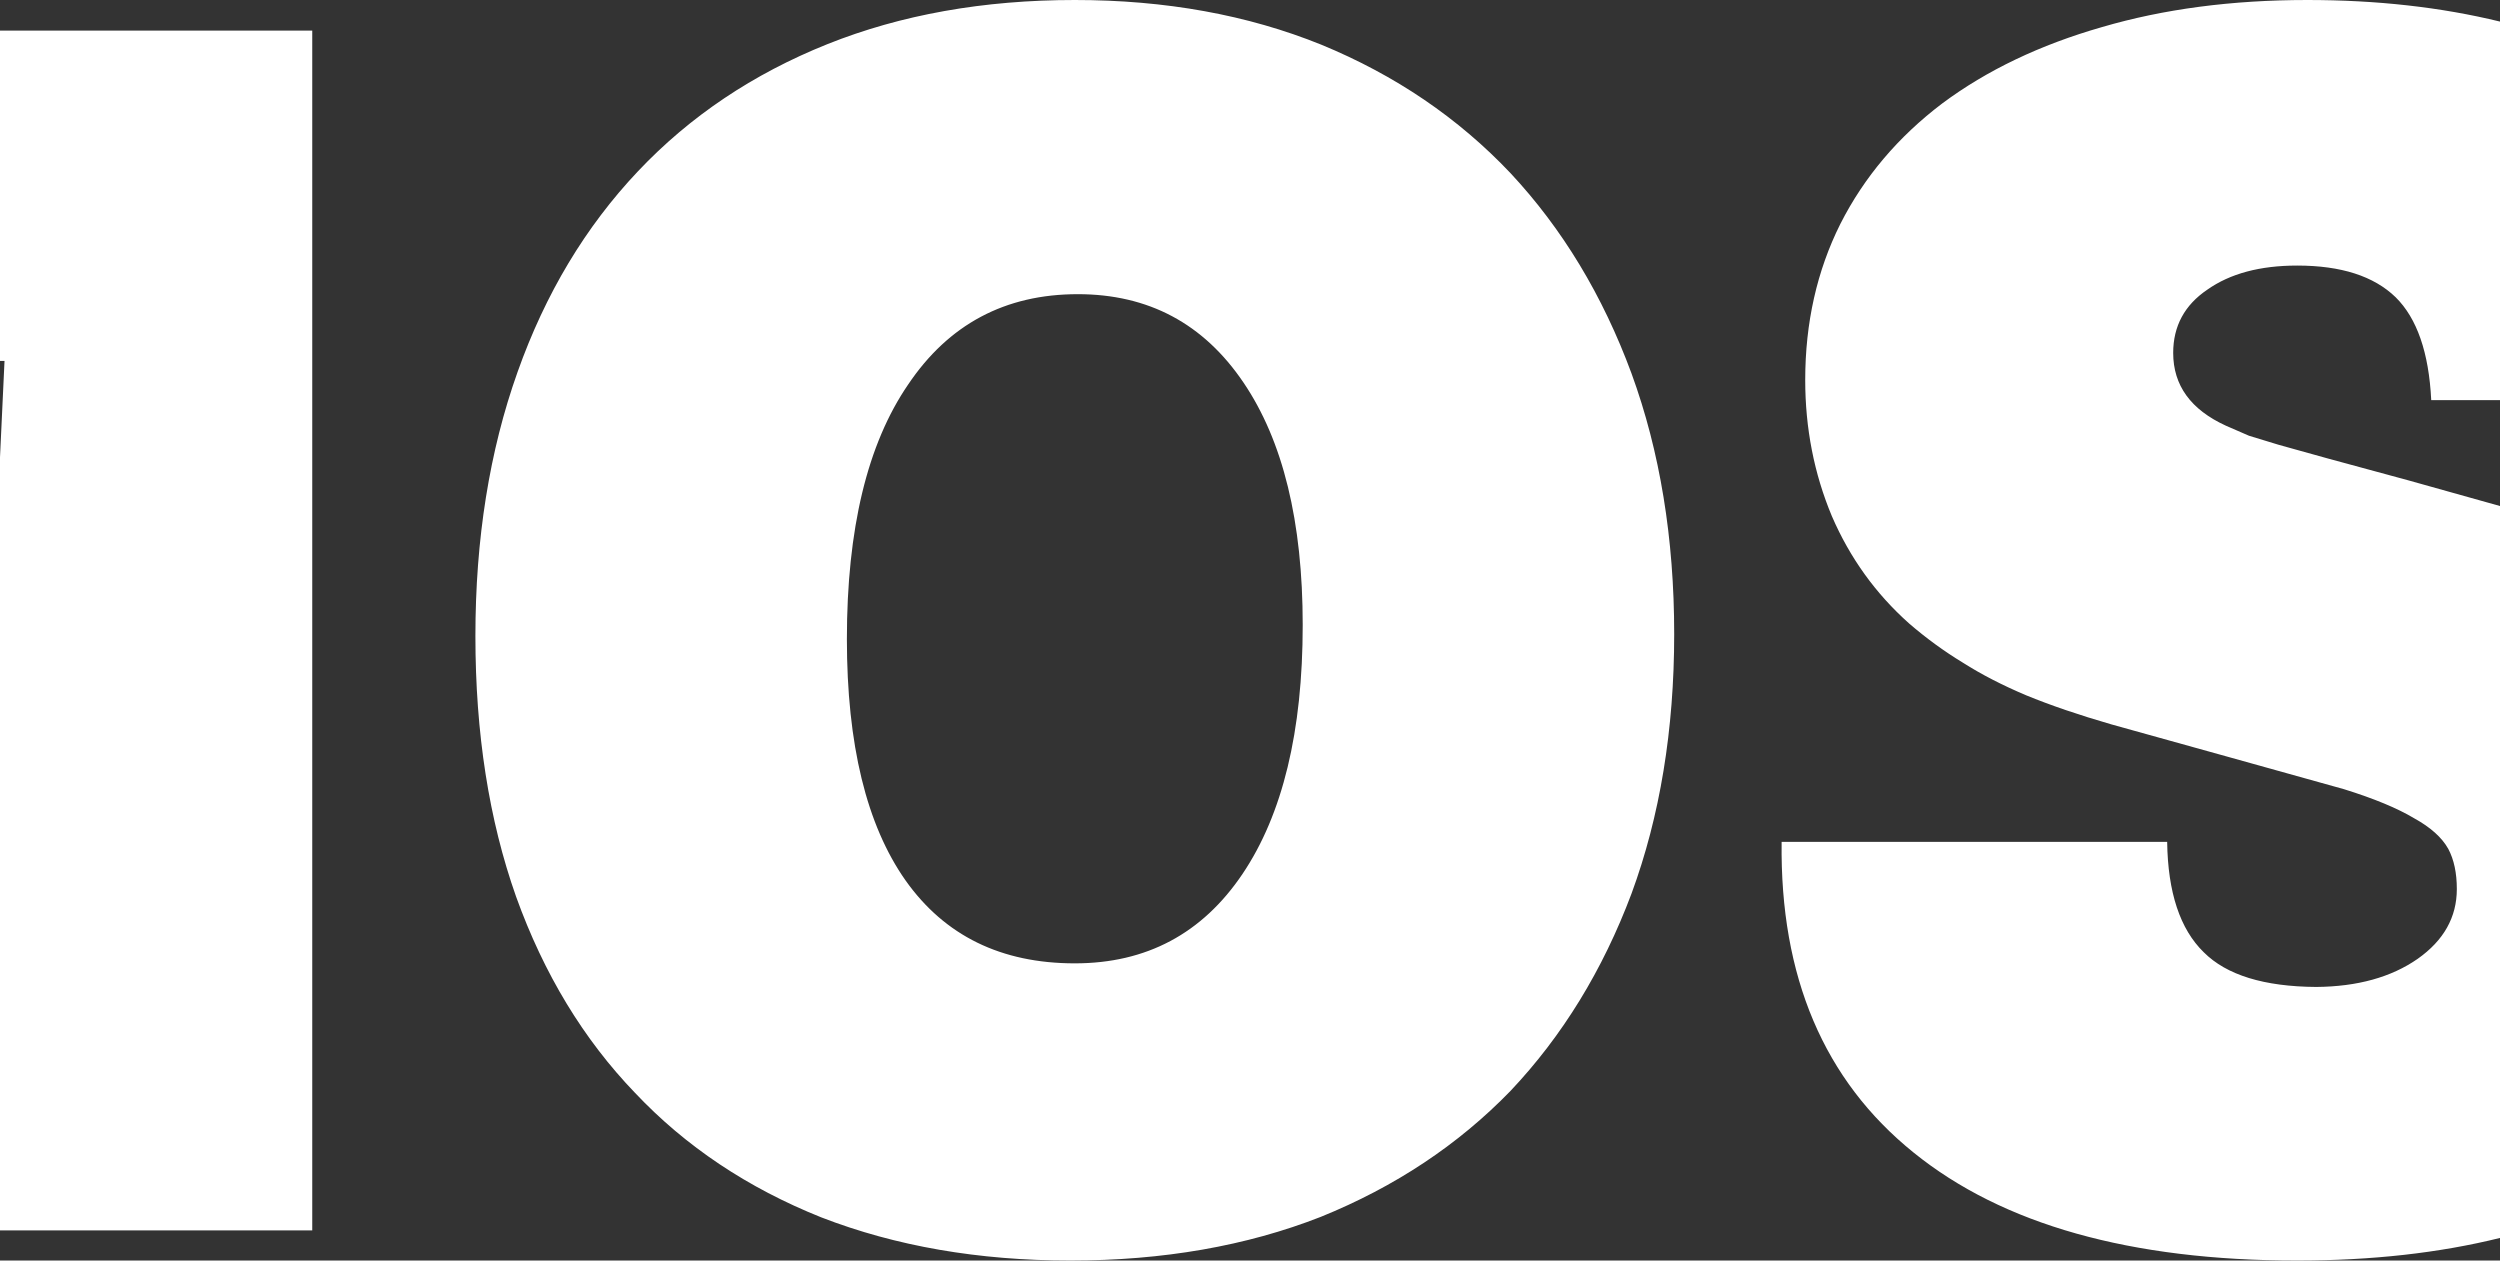 <?xml version="1.0" encoding="UTF-8" standalone="no"?>
<svg xmlns:xlink="http://www.w3.org/1999/xlink" height="125.55px" width="249.0px" xmlns="http://www.w3.org/2000/svg">
  <rect width="100%" height="100%" fill="#333333" stroke="none"/>
  <g transform="matrix(1.0, 0.0, 0.0, 1.0, 124.0, 62.8)">
    <path d="M-16.65 -33.5 Q-27.5 -33.5 -33.55 -24.5 -39.65 -15.6 -39.65 0.85 -39.65 16.6 -33.8 24.9 -27.95 33.15 -16.95 33.15 -6.25 33.15 -0.25 24.25 5.75 15.35 5.75 -0.55 5.75 -16.0 -0.15 -24.7 -6.1 -33.5 -16.65 -33.5 M-123.55 -26.85 L-124.0 -26.85 -124.0 -59.75 -92.9 -59.75 -92.9 59.75 -124.0 59.75 -124.0 -17.25 -123.55 -26.85 M55.8 -24.95 Q55.8 -33.5 59.3 -40.5 62.85 -47.5 69.45 -52.5 76.1 -57.45 85.35 -60.1 94.55 -62.8 105.8 -62.8 116.2 -62.8 125.0 -60.65 L125.0 -22.95 118.15 -22.95 Q117.8 -30.05 114.6 -33.2 111.35 -36.35 104.8 -36.35 99.25 -36.35 95.85 -33.95 92.45 -31.65 92.45 -27.65 92.45 -22.8 97.7 -20.4 L100.0 -19.4 102.95 -18.5 107.8 -17.15 115.9 -14.95 125.0 -12.4 125.0 60.5 Q115.9 62.75 104.8 62.75 79.9 62.75 66.6 52.0 53.2 41.2 53.45 21.05 L91.85 21.05 Q91.95 28.6 95.5 32.05 98.9 35.45 106.7 35.5 112.85 35.45 116.8 32.7 120.7 29.95 120.7 25.75 120.7 23.35 119.85 21.75 118.9 20.05 116.45 18.7 113.95 17.2 109.45 15.8 L97.8 12.55 86.3 9.35 Q81.45 7.95 77.8 6.45 74.25 4.95 71.5 3.2 68.7 1.5 66.15 -0.7 61.15 -5.15 58.45 -11.4 55.8 -17.75 55.8 -24.95 M26.45 -45.55 Q34.2 -37.25 38.5 -25.6 42.75 -13.95 42.75 0.35 42.75 14.65 38.5 26.2 34.2 37.65 26.45 45.85 18.65 53.9 7.55 58.4 -3.55 62.75 -17.4 62.75 -31.1 62.75 -42.2 58.45 -53.2 54.05 -60.75 46.05 -68.45 38.05 -72.6 26.5 -76.65 15.05 -76.65 0.55 -76.65 -13.95 -72.45 -25.75 -68.3 -37.45 -60.45 -45.75 -52.7 -53.95 -41.6 -58.4 -30.6 -62.8 -16.95 -62.8 -3.4 -62.8 7.6 -58.35 18.65 -53.8 26.45 -45.55" fill="#ffffff" fill-rule="evenodd" stroke="none"/>
  </g>
</svg>
